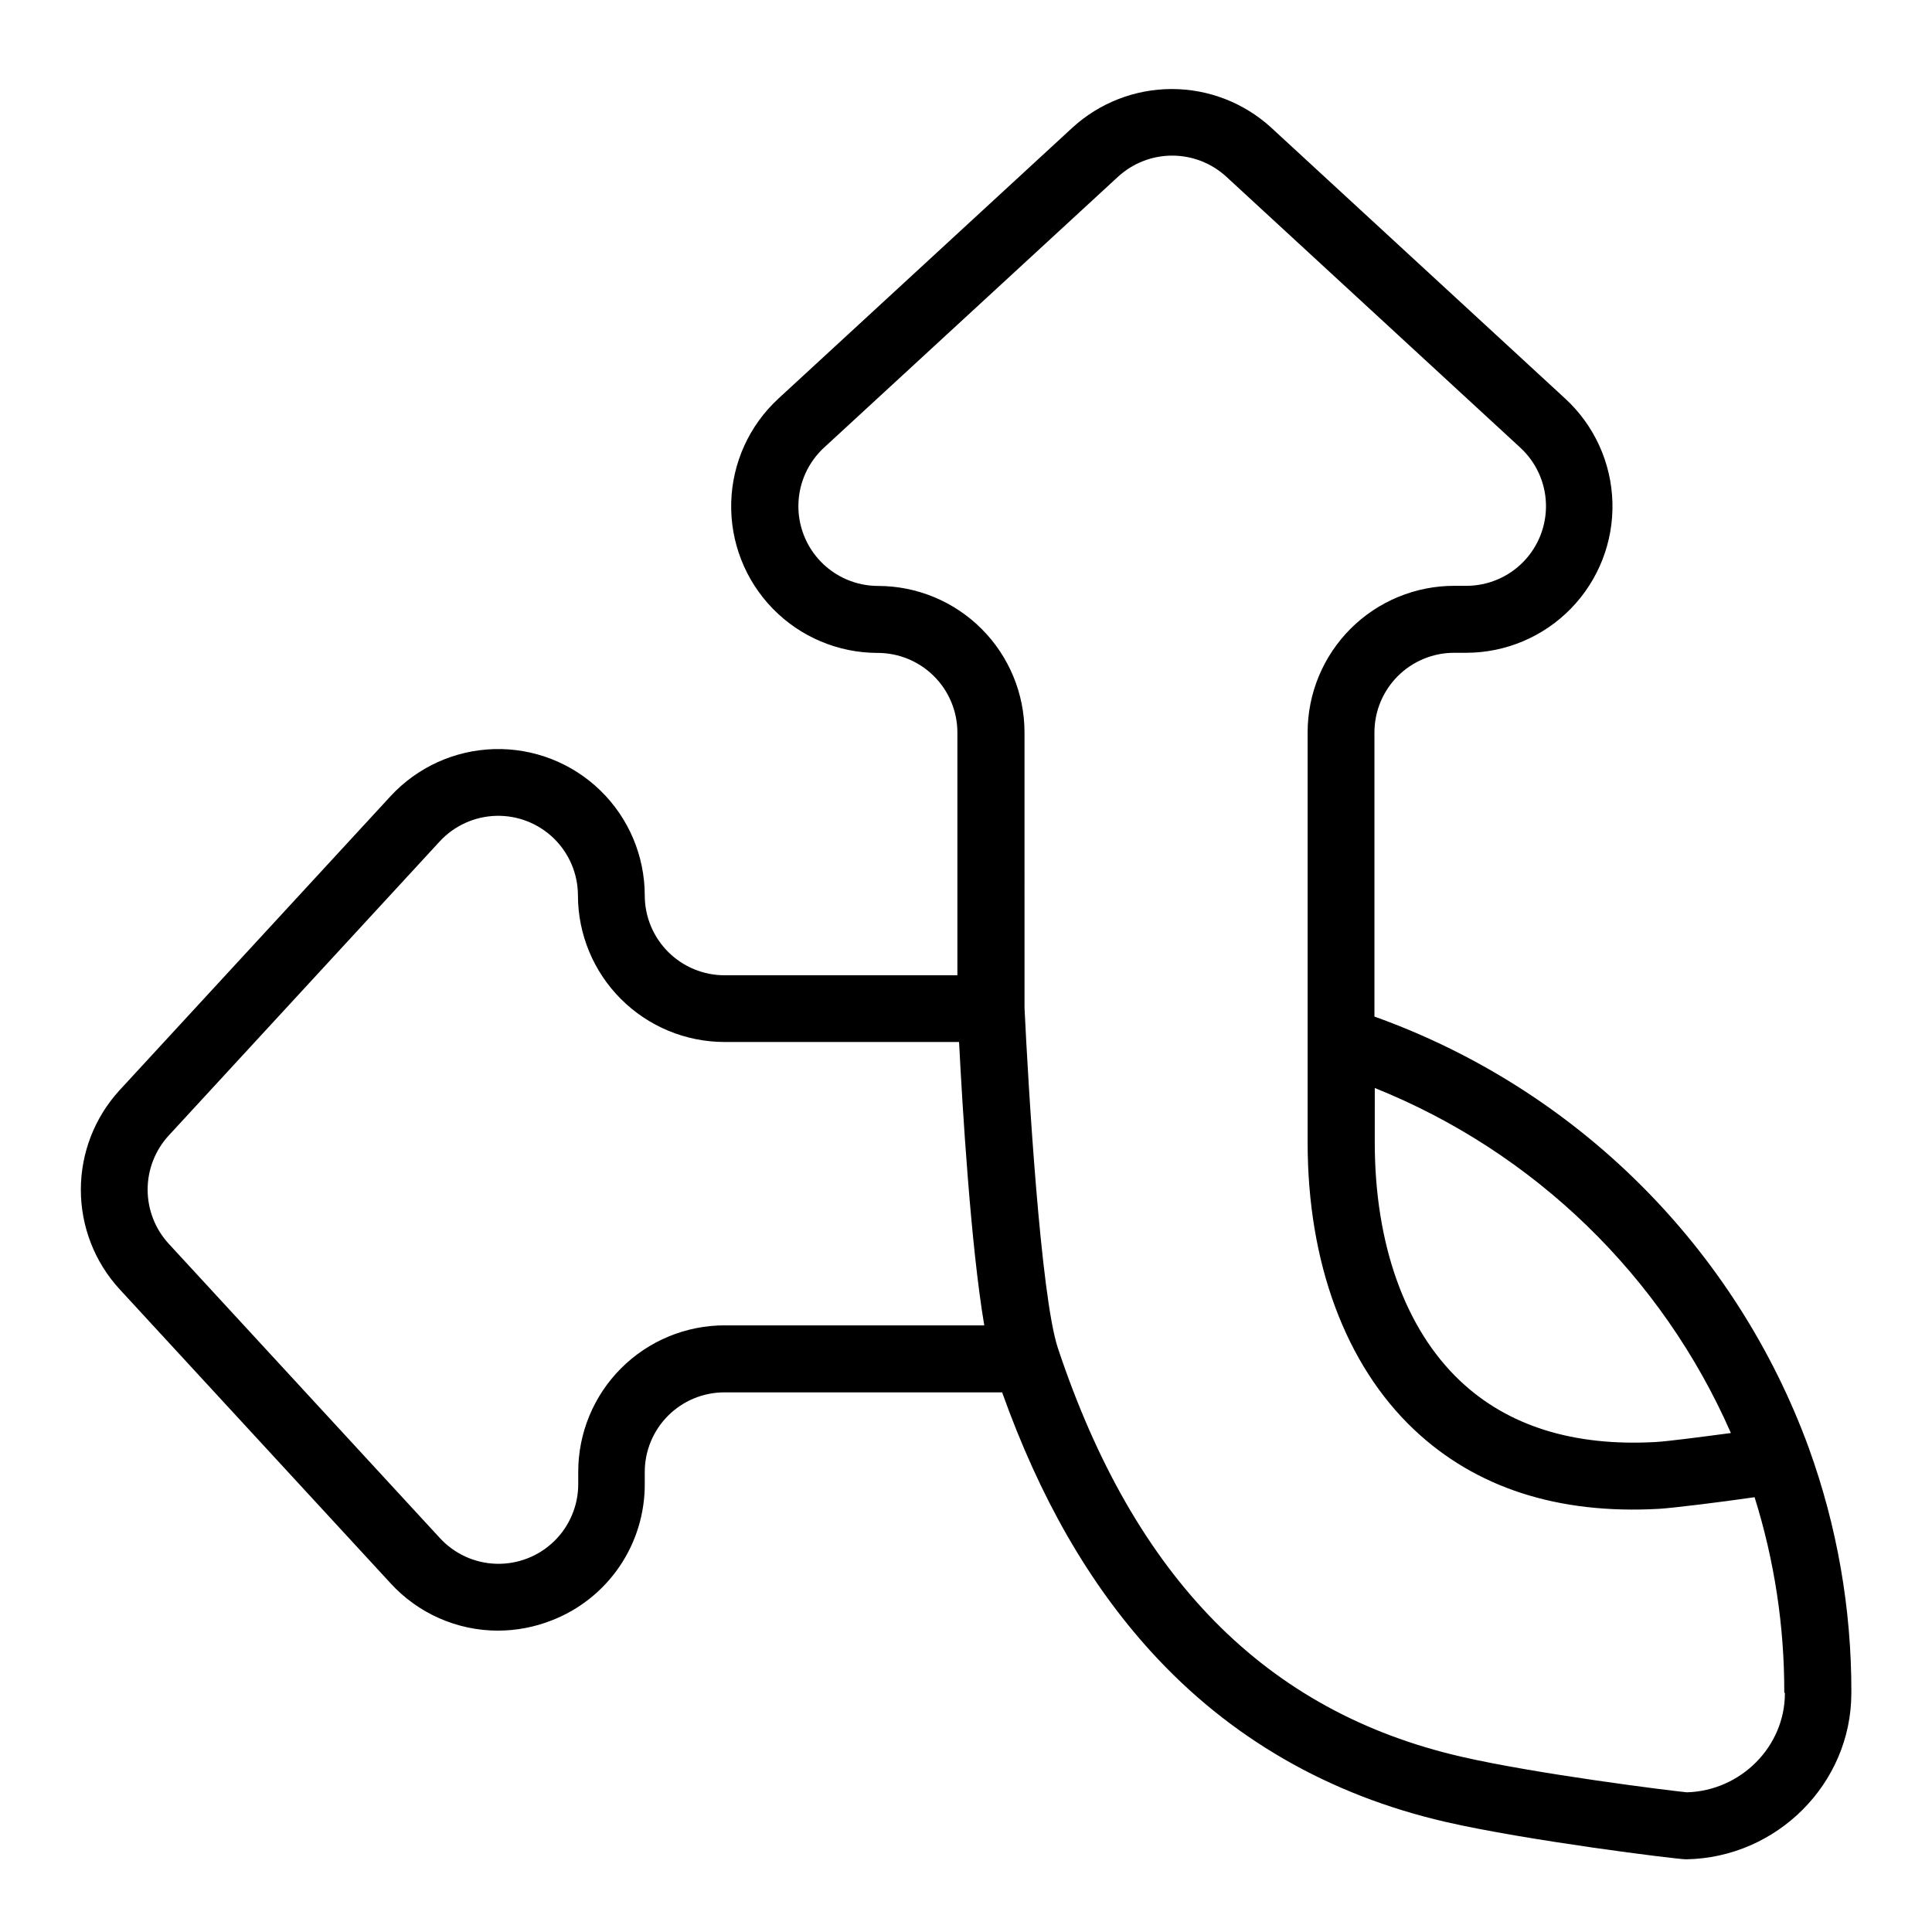 <?xml version="1.0" encoding="UTF-8"?>
<!-- Uploaded to: SVG Repo, www.svgrepo.com, Generator: SVG Repo Mixer Tools -->
<svg fill="#000000" width="800px" height="800px" version="1.1" viewBox="144 144 512 512" xmlns="http://www.w3.org/2000/svg">
 <path d="m623.37 527.77c-9.629-26.34-24.934-50.238-44.828-70.004-19.898-19.766-43.898-34.91-70.301-44.363v-75.277c-0.004-5.609 2.227-10.988 6.195-14.953s9.352-6.184 14.961-6.176h3.109c10.48 0.004 20.516-4.231 27.824-11.742 7.309-7.512 11.27-17.656 10.98-28.133-0.289-10.477-4.801-20.391-12.512-27.488l-77.941-71.832c-7.191-6.566-16.578-10.207-26.312-10.207-9.738 0-19.125 3.641-26.312 10.207l-77.953 71.832c-7.707 7.106-12.215 17.023-12.5 27.504-0.285 10.477 3.68 20.625 10.992 28.141 7.309 7.512 17.348 11.75 27.828 11.75 5.602 0.004 10.973 2.231 14.934 6.191s6.184 9.332 6.184 14.934v64.305h-61.676c-5.613 0.004-11-2.223-14.969-6.191-3.973-3.969-6.207-9.352-6.207-14.965-0.008-10.477-4.25-20.508-11.762-27.812-7.516-7.305-17.66-11.262-28.137-10.973-10.473 0.289-20.387 4.797-27.488 12.504l-71.832 77.941c-6.574 7.191-10.223 16.582-10.223 26.324 0 9.742 3.648 19.133 10.223 26.32l71.832 77.953c7.305 8 17.629 12.562 28.457 12.578 4.867-0.008 9.691-0.922 14.219-2.699 7.301-2.816 13.574-7.781 17.988-14.246 4.41-6.461 6.754-14.109 6.723-21.934v-3.141c-0.008-5.602 2.215-10.973 6.176-14.938 3.957-3.961 9.328-6.188 14.93-6.188h73.602c10.035 28.082 23.008 50.637 39.527 68.781 20.723 22.75 46.984 37.914 78.062 45.066 21.41 4.922 61.234 9.898 63.645 9.898 24.117-0.383 43.777-20.094 43.816-43.957v-0.324l0.004 0.004c0.051-22.051-3.758-43.938-11.258-64.672zm-20.664-4.004c-7.43 0.984-16.68 2.203-19.938 2.383-21.719 1.219-39.145-4.223-51.809-16.195-14.602-13.777-22.633-36.25-22.633-63.203l0.004-14.418c42.223 16.938 76.113 49.77 94.375 91.434zm-266.66-28.535c-10.297 0.004-20.172 4.098-27.449 11.379-7.281 7.285-11.367 17.164-11.359 27.461v3.109c0.035 5.727-2.258 11.227-6.356 15.23s-9.645 6.172-15.371 6.008c-5.727-0.164-11.137-2.648-14.996-6.883l-71.832-77.961c-3.578-3.91-5.559-9.012-5.559-14.309s1.98-10.402 5.559-14.309l71.832-77.953c3.859-4.188 9.25-6.641 14.949-6.797 5.695-0.156 11.211 1.996 15.297 5.969 4.086 3.973 6.394 9.43 6.398 15.125 0.016 10.297 4.109 20.168 11.391 27.449 7.281 7.277 17.148 11.375 27.445 11.391h62.168c0.875 17.043 3.07 53.758 6.68 75.109h-68.879zm280.97 97.496c0 14.141-11.68 25.852-25.977 26.254-4.734-0.461-39.922-4.859-59.816-9.445-51.582-11.867-86.535-47.23-106.86-108.24-4.594-13.777-7.871-69.598-8.855-90.215l-0.004-72.965c0-10.297-4.09-20.172-11.367-27.453-7.281-7.285-17.152-11.379-27.453-11.383-5.699-0.008-11.152-2.312-15.125-6.398-3.973-4.086-6.129-9.605-5.973-15.301 0.152-5.699 2.602-11.09 6.793-14.957l77.961-71.832c3.91-3.57 9.012-5.551 14.305-5.551s10.395 1.98 14.301 5.551l77.941 71.832c4.195 3.859 6.652 9.246 6.809 14.941s-1.996 11.215-5.969 15.297c-3.973 4.086-9.43 6.387-15.125 6.387h-3.148c-10.324-0.02-20.227 4.066-27.527 11.363-7.305 7.293-11.402 17.195-11.391 27.516v81.555 0.098 26.992c0 31.871 10.016 58.891 28.191 76.074 16.344 15.449 38.199 22.516 64.945 21.008 3.394-0.188 16.336-1.77 25.309-3.078v-0.004c5.25 16.734 7.906 34.172 7.871 51.711z"/>
</svg>